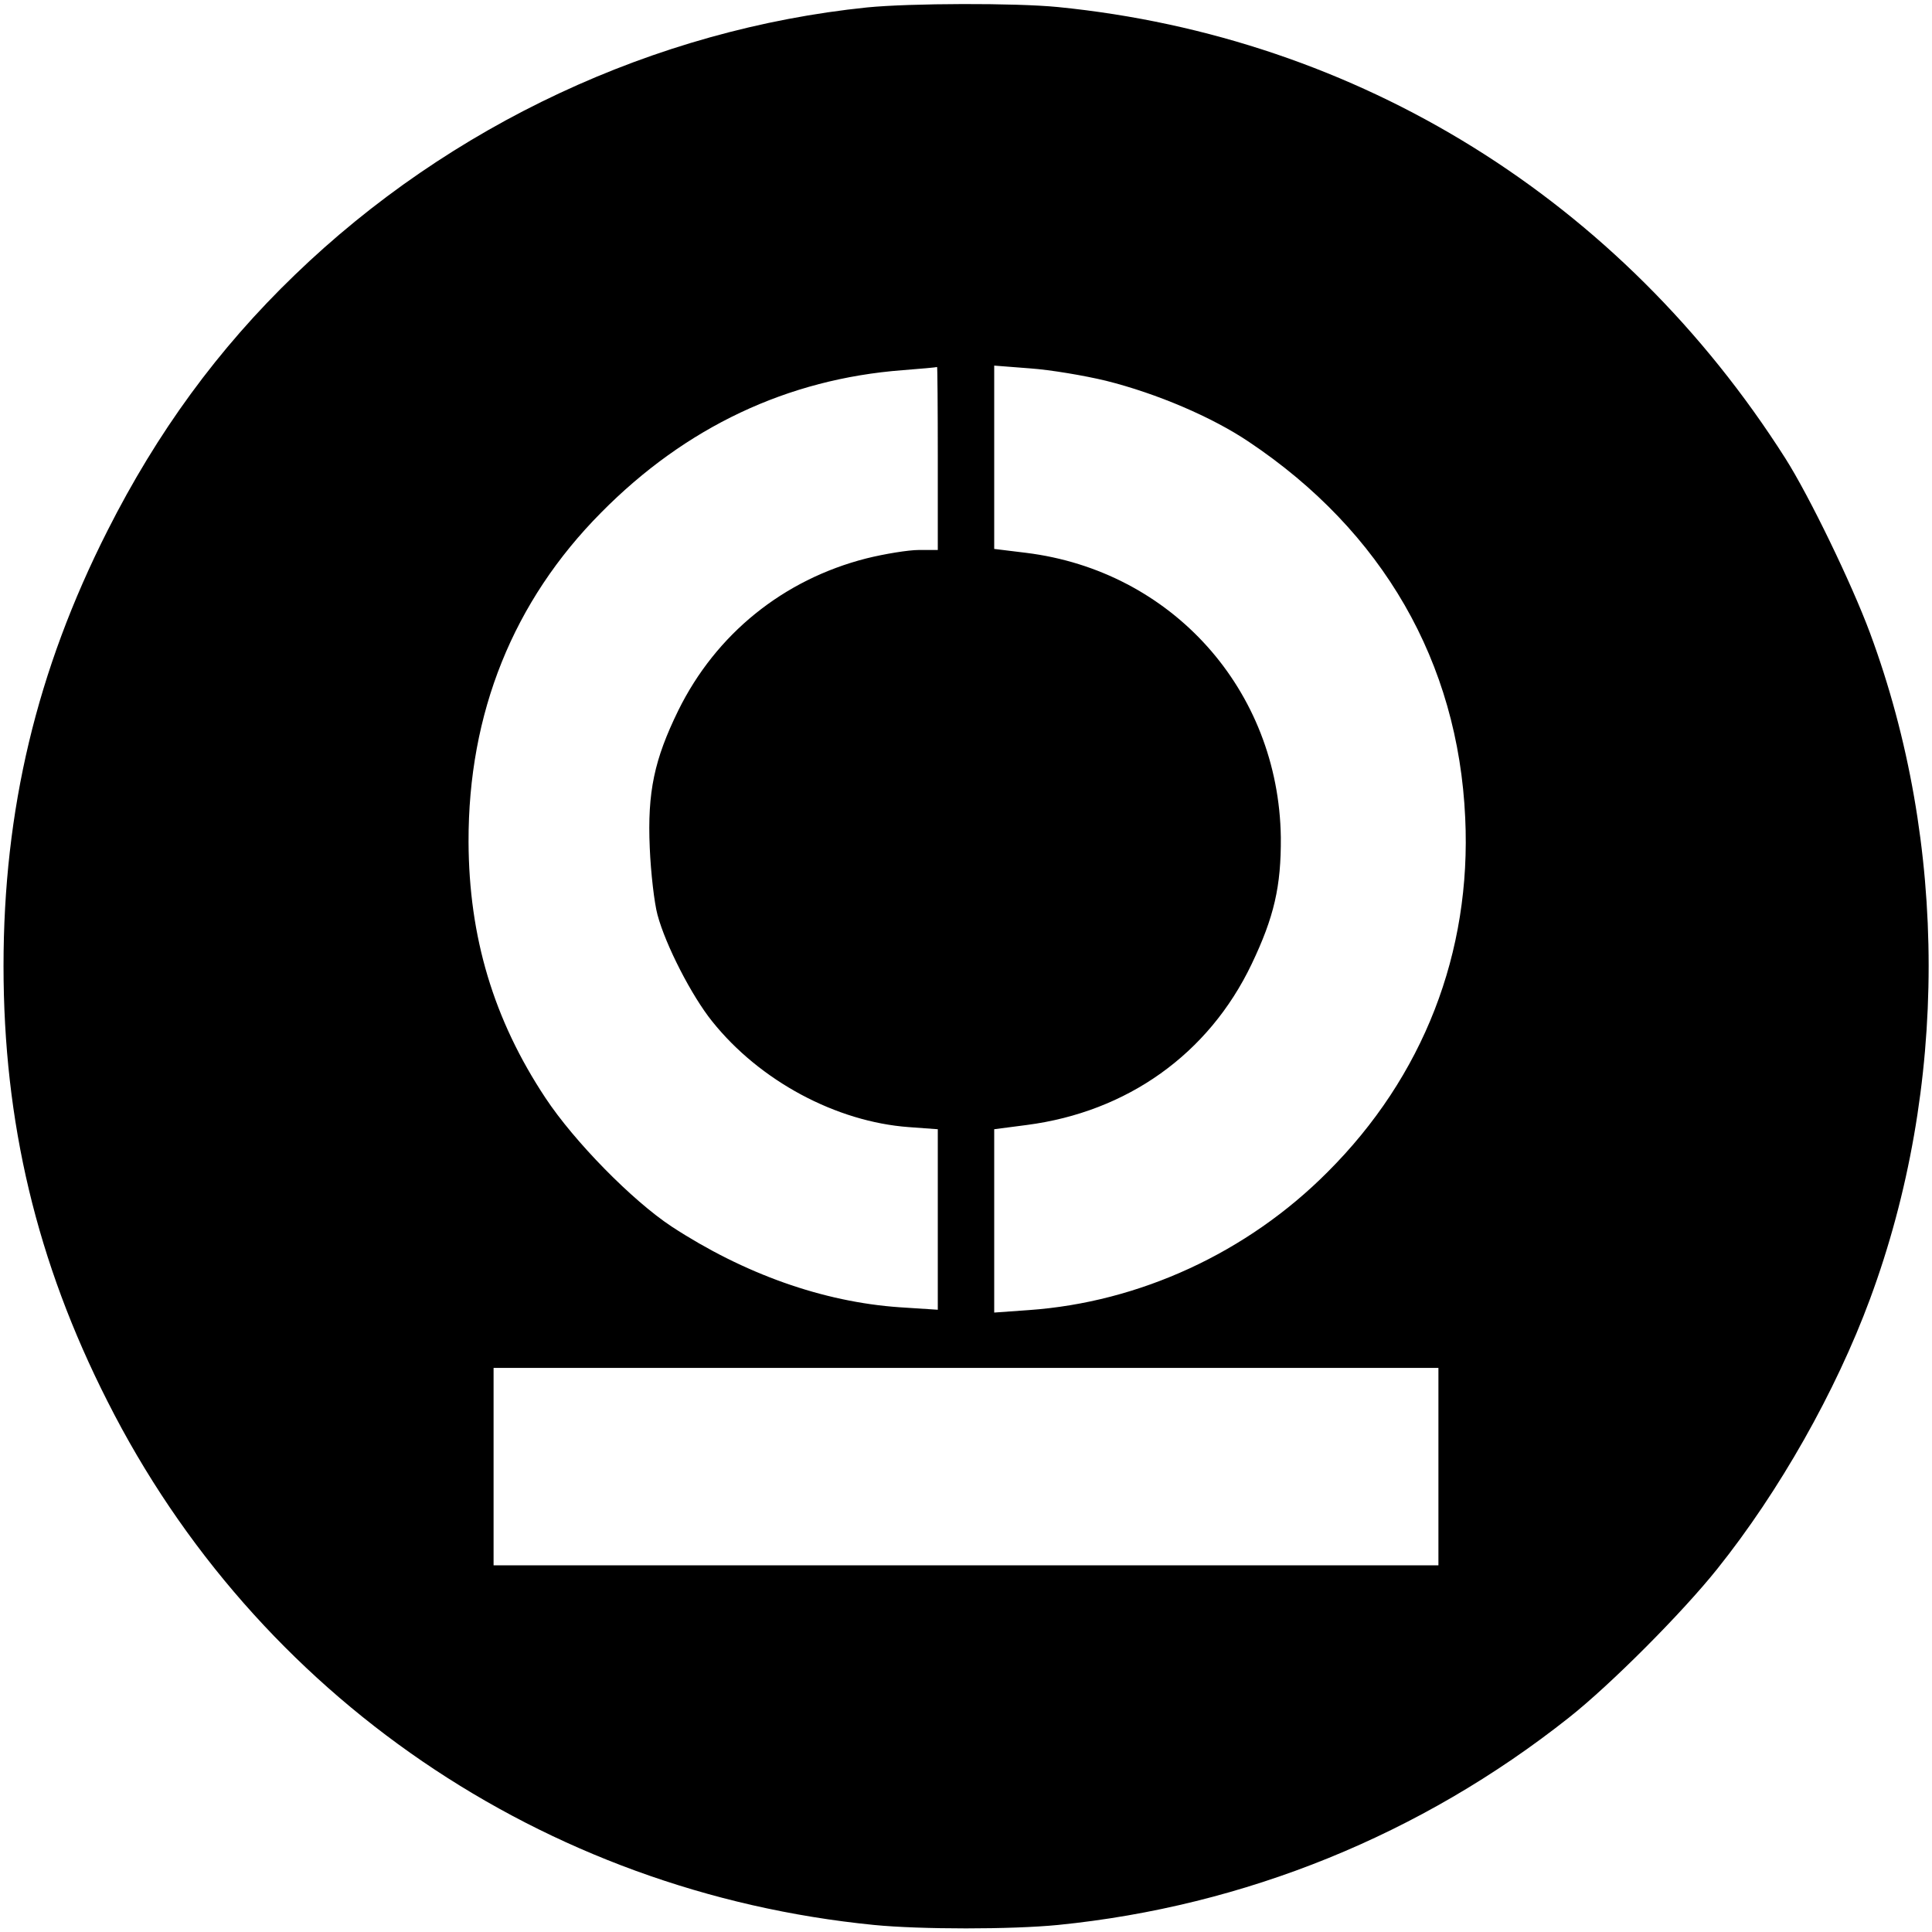 <?xml version="1.0" standalone="no"?>
<!DOCTYPE svg PUBLIC "-//W3C//DTD SVG 20010904//EN"
 "http://www.w3.org/TR/2001/REC-SVG-20010904/DTD/svg10.dtd">
<svg version="1.0" xmlns="http://www.w3.org/2000/svg"
 width="548pt" height="548pt" viewBox="0 0 548 548"
 preserveAspectRatio="xMidYMid meet">
<g transform="translate(0,548) scale(0.1,-0.1)"
fill="#000000" stroke="none">
<path d="M2460 5459 c-603 -62 -1184 -334 -1624 -759 -218 -210 -390 -446
-531 -725 -201 -397 -295 -792 -295 -1235 0 -443 94 -839 295 -1235 422 -836
1236 -1392 2174 -1485 132 -13 390 -13 522 0 530 53 1030 256 1449 588 119 94
322 298 421 422 176 220 336 503 433 765 222 599 222 1292 0 1890 -52 140
-172 388 -240 495 -466 733 -1210 1195 -2063 1280 -121 12 -419 11 -541 -1z
m200 -1279 l0 -260 -54 0 c-29 0 -97 -11 -149 -24 -235 -60 -426 -214 -533
-431 -68 -139 -88 -231 -81 -390 3 -71 13 -157 22 -190 23 -86 97 -230 155
-302 135 -169 352 -285 558 -300 l82 -6 0 -256 0 -256 -108 7 c-218 15 -442
95 -647 229 -112 74 -276 241 -358 365 -147 222 -217 456 -218 726 -1 366 127
683 376 934 240 243 529 379 855 404 52 4 96 8 98 9 1 0 2 -116 2 -259z m477
220 c144 -36 301 -103 405 -173 380 -254 594 -625 614 -1067 18 -382 -119
-734 -391 -1005 -227 -228 -533 -369 -847 -391 l-98 -7 0 260 0 260 92 12
c285 37 516 201 638 456 64 134 84 221 83 360 -6 418 -309 756 -723 807 l-90
11 0 260 0 260 103 -8 c56 -4 152 -20 214 -35z m943 -3080 l0 -280 -1340 0
-1340 0 0 280 0 280 1340 0 1340 0 0 -280z"/>
</g>
</svg>
